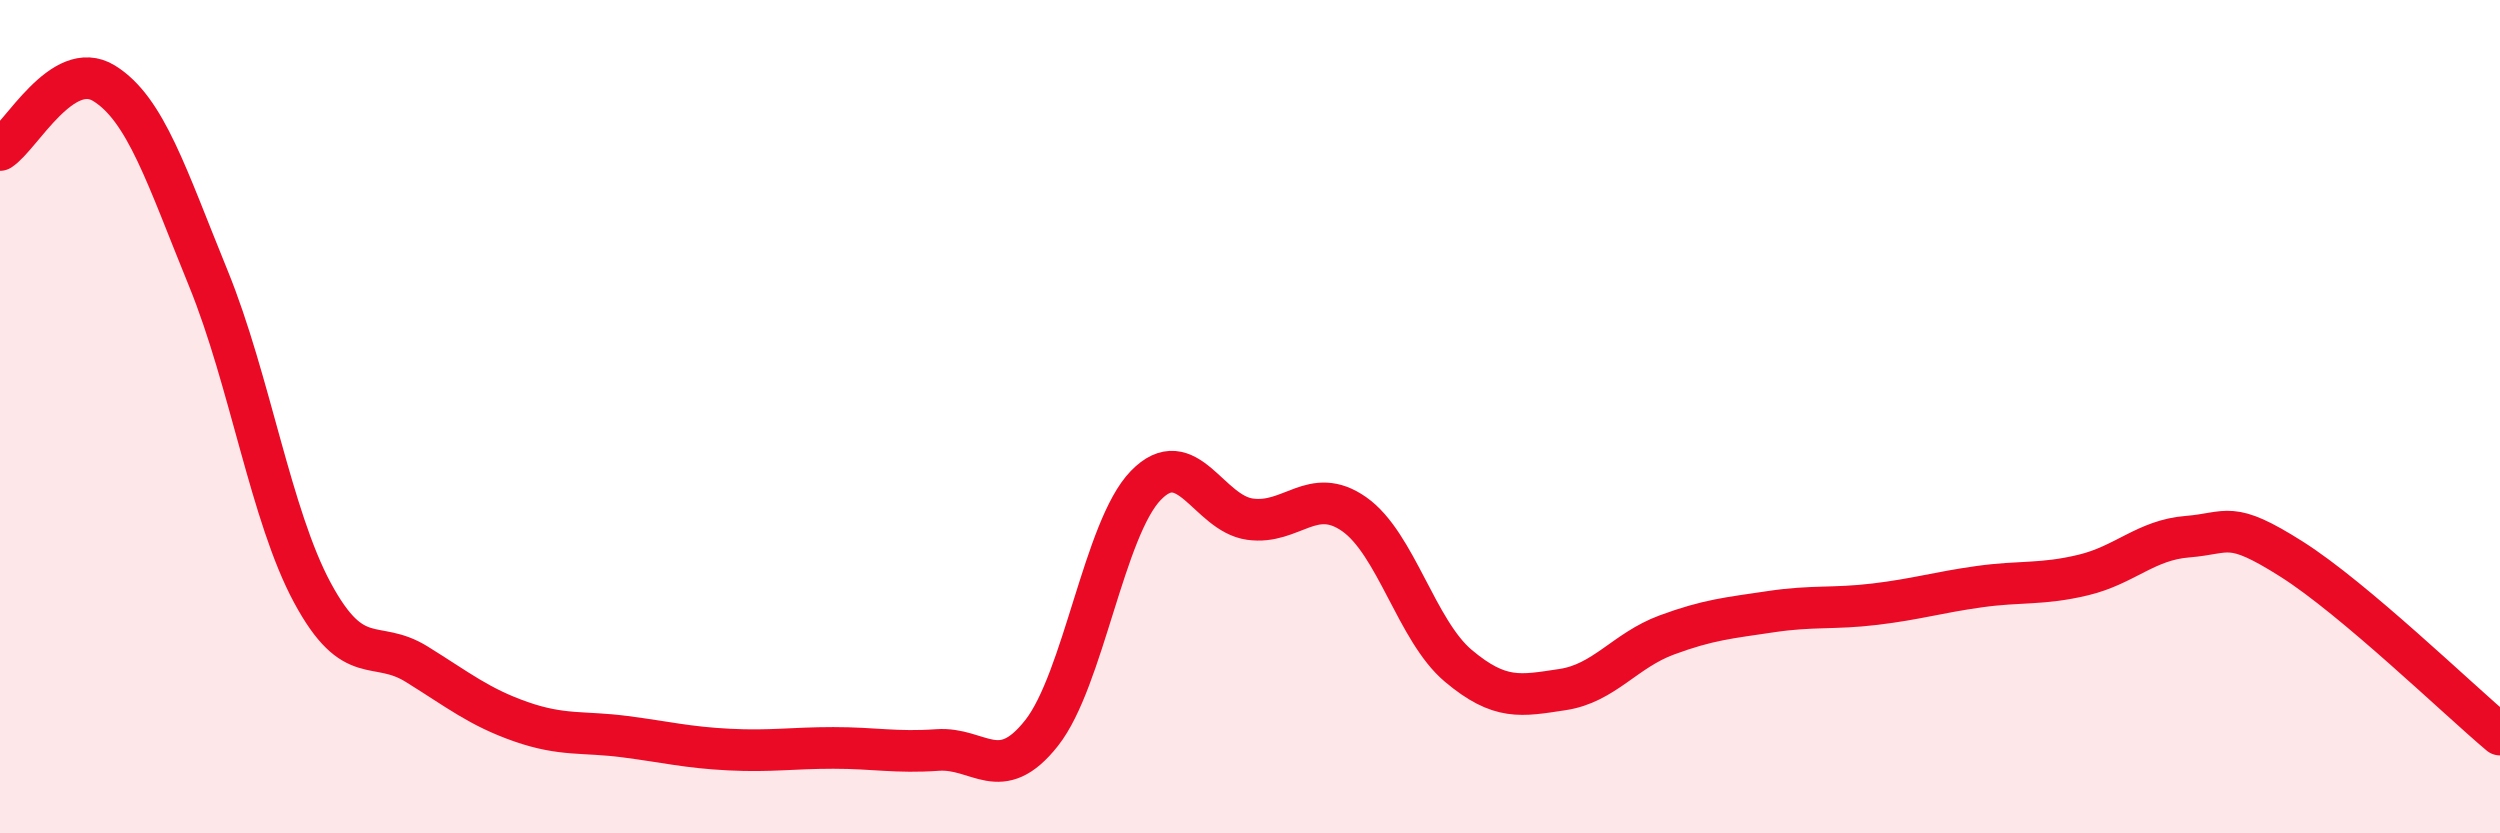 
    <svg width="60" height="20" viewBox="0 0 60 20" xmlns="http://www.w3.org/2000/svg">
      <path
        d="M 0,3.6 C 0.5,3.28 1.5,1.38 2.5,2 C 3.5,2.62 4,4.23 5,6.68 C 6,9.13 6.5,12.38 7.5,14.23 C 8.5,16.08 9,15.32 10,15.94 C 11,16.56 11.5,16.97 12.5,17.32 C 13.5,17.67 14,17.55 15,17.68 C 16,17.81 16.5,17.94 17.5,17.99 C 18.5,18.04 19,17.95 20,17.95 C 21,17.95 21.5,18.07 22.5,18 C 23.5,17.93 24,18.86 25,17.59 C 26,16.32 26.5,12.68 27.5,11.65 C 28.5,10.62 29,12.32 30,12.46 C 31,12.6 31.5,11.64 32.5,12.34 C 33.5,13.04 34,15.14 35,15.98 C 36,16.82 36.5,16.7 37.5,16.55 C 38.5,16.4 39,15.61 40,15.24 C 41,14.87 41.5,14.83 42.5,14.68 C 43.5,14.53 44,14.62 45,14.5 C 46,14.38 46.5,14.22 47.5,14.08 C 48.5,13.94 49,14.04 50,13.8 C 51,13.56 51.5,12.96 52.5,12.88 C 53.5,12.8 53.5,12.47 55,13.42 C 56.5,14.37 59,16.79 60,17.63L60 20L0 20Z"
        fill="#EB0A25"
        opacity="0.1"
        stroke-linecap="round"
        stroke-linejoin="round"
      />
      <path
        d="M 0,3.6 C 0.5,3.28 1.5,1.38 2.5,2 C 3.5,2.62 4,4.23 5,6.68 C 6,9.13 6.5,12.38 7.5,14.23 C 8.5,16.08 9,15.32 10,15.94 C 11,16.56 11.5,16.97 12.5,17.32 C 13.5,17.67 14,17.55 15,17.68 C 16,17.81 16.5,17.94 17.5,17.99 C 18.5,18.04 19,17.95 20,17.95 C 21,17.95 21.5,18.07 22.5,18 C 23.5,17.93 24,18.86 25,17.59 C 26,16.32 26.5,12.68 27.5,11.65 C 28.5,10.62 29,12.32 30,12.46 C 31,12.6 31.5,11.64 32.5,12.34 C 33.5,13.04 34,15.14 35,15.98 C 36,16.82 36.5,16.7 37.5,16.55 C 38.5,16.4 39,15.61 40,15.24 C 41,14.87 41.5,14.83 42.5,14.68 C 43.5,14.53 44,14.62 45,14.5 C 46,14.38 46.5,14.22 47.5,14.08 C 48.5,13.94 49,14.04 50,13.8 C 51,13.56 51.5,12.96 52.5,12.88 C 53.5,12.8 53.5,12.47 55,13.42 C 56.5,14.37 59,16.79 60,17.63"
        stroke="#EB0A25"
        stroke-width="1"
        fill="none"
        stroke-linecap="round"
        stroke-linejoin="round"
      />
    </svg>
  